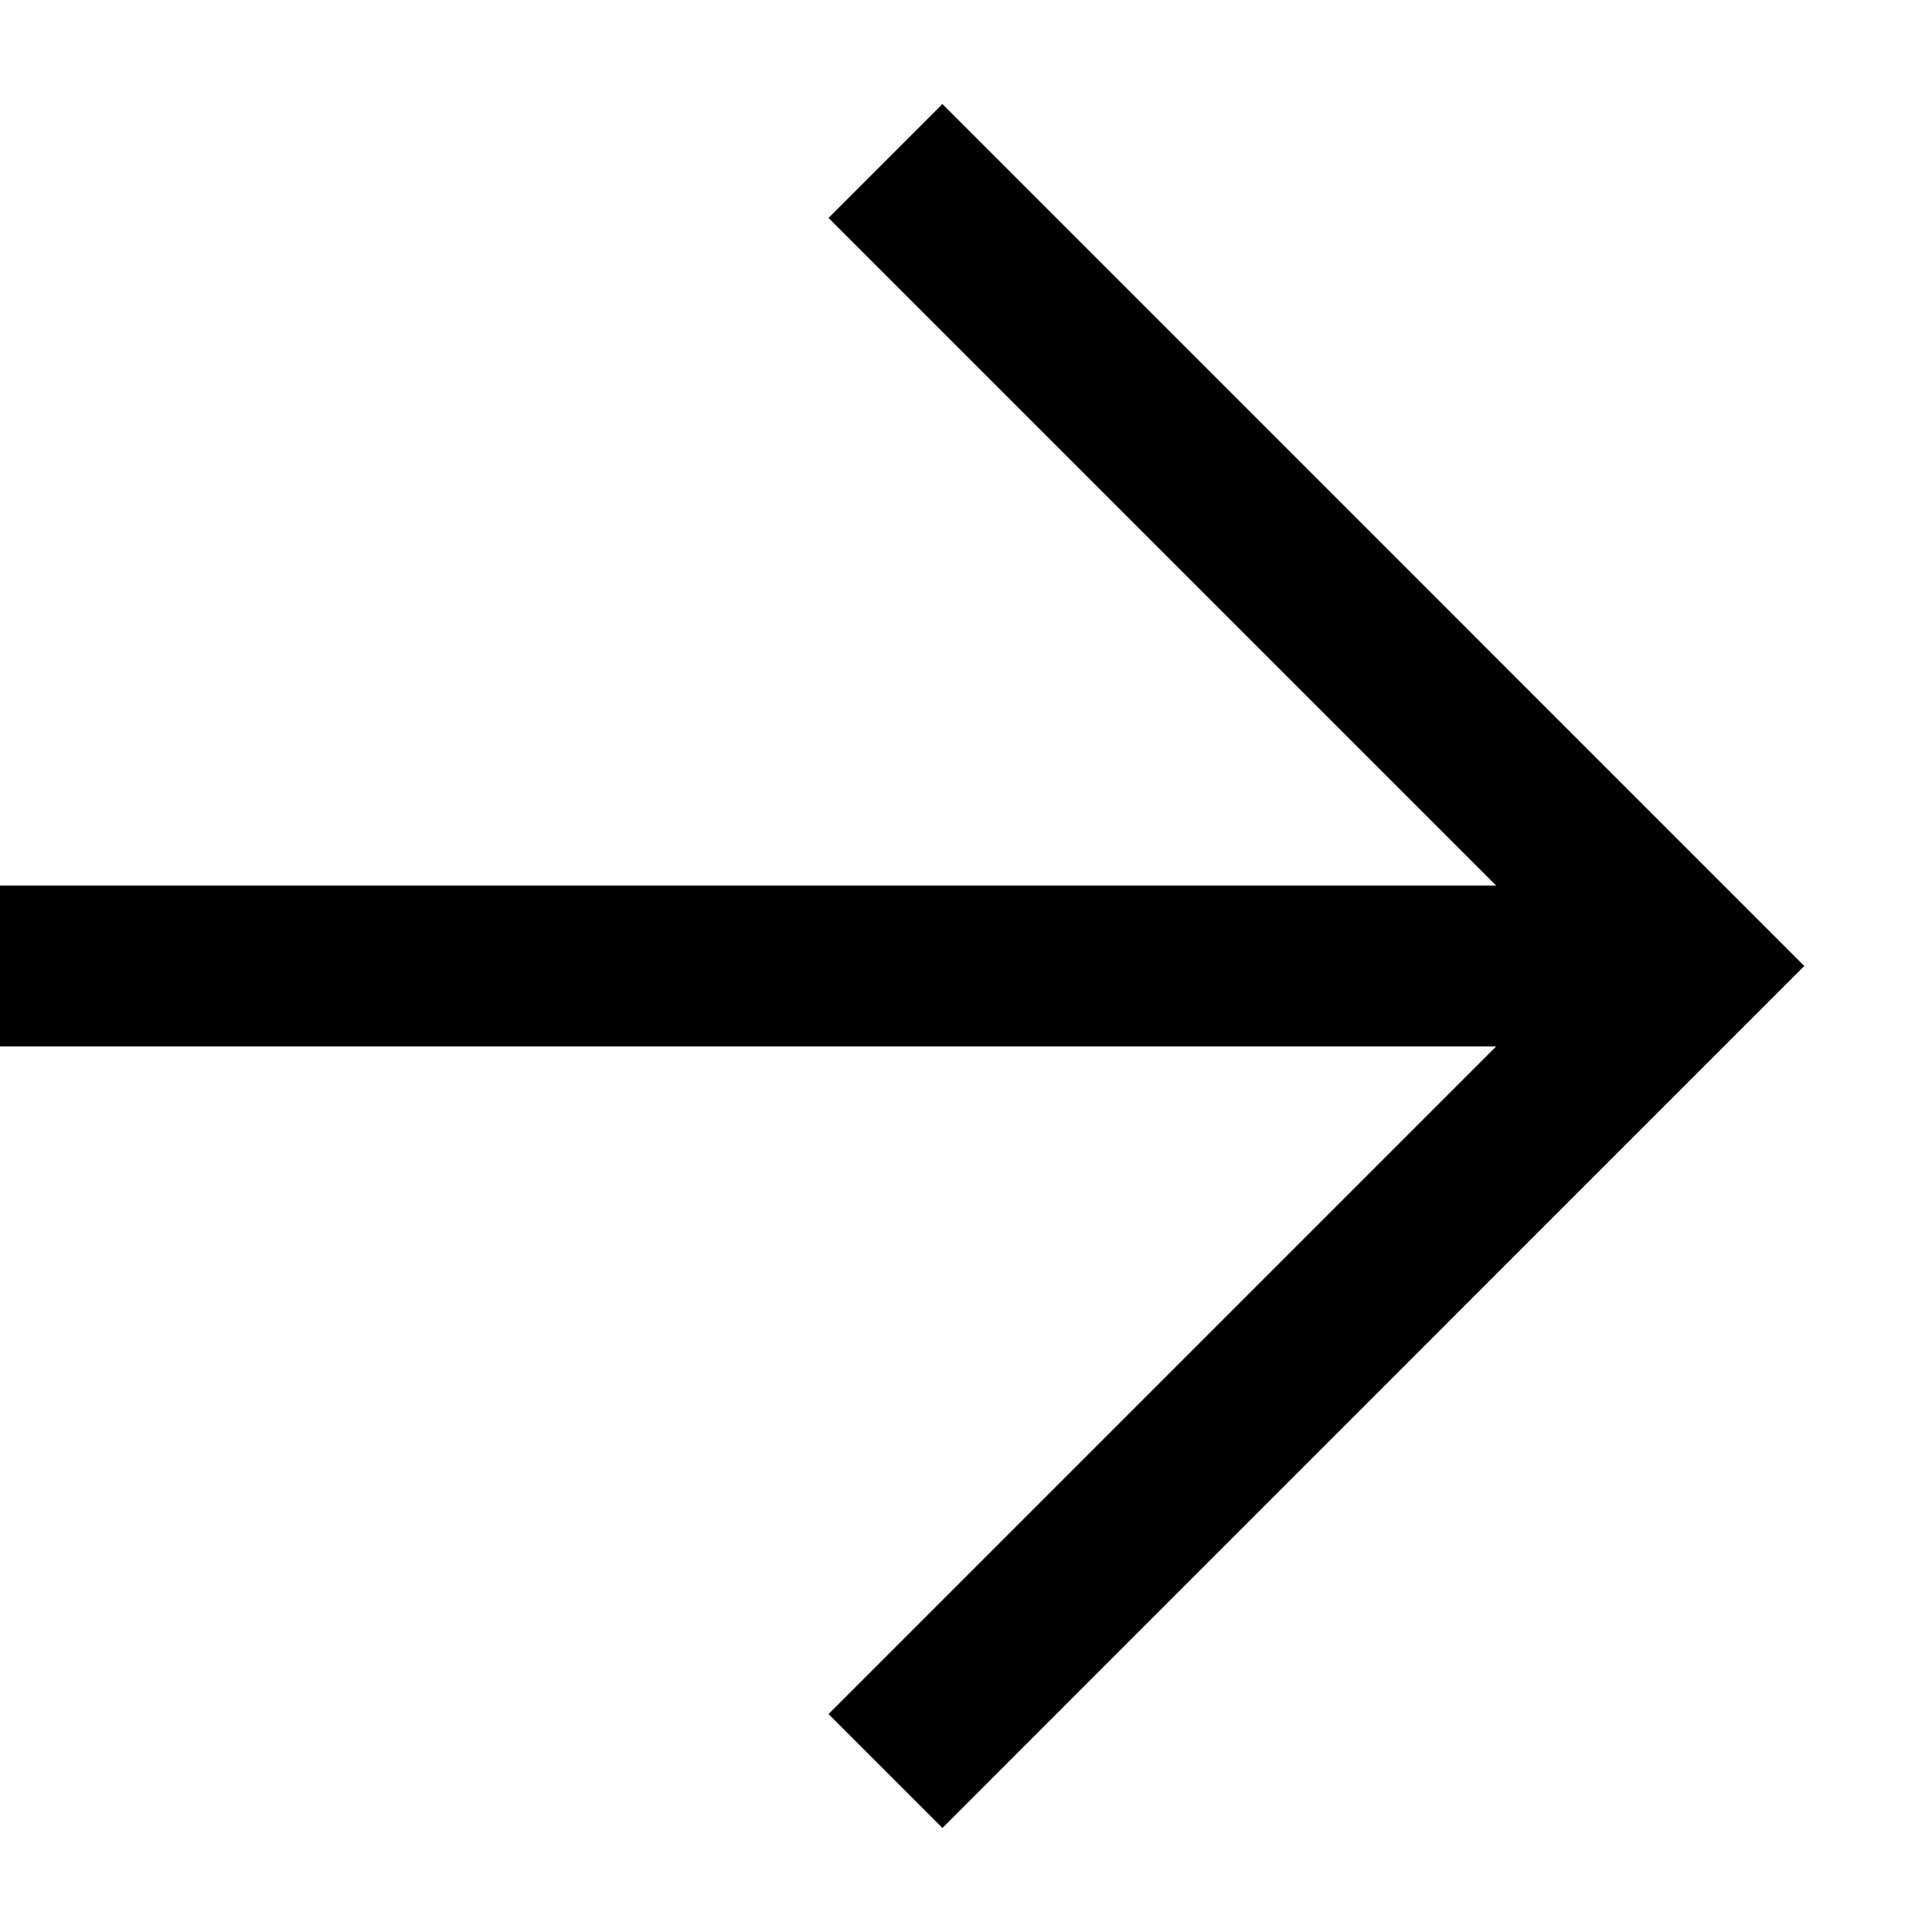 <svg width="20" height="20" viewBox="0 0 20 20" fill="none" xmlns="http://www.w3.org/2000/svg">
<path fill-rule="evenodd" clip-rule="evenodd" d="M9.756 1.077L18.678 10L9.756 18.923L8.577 17.744L15.488 10.833H0V9.167H15.488L8.577 2.256L9.756 1.077Z" fill="black"/>
</svg>